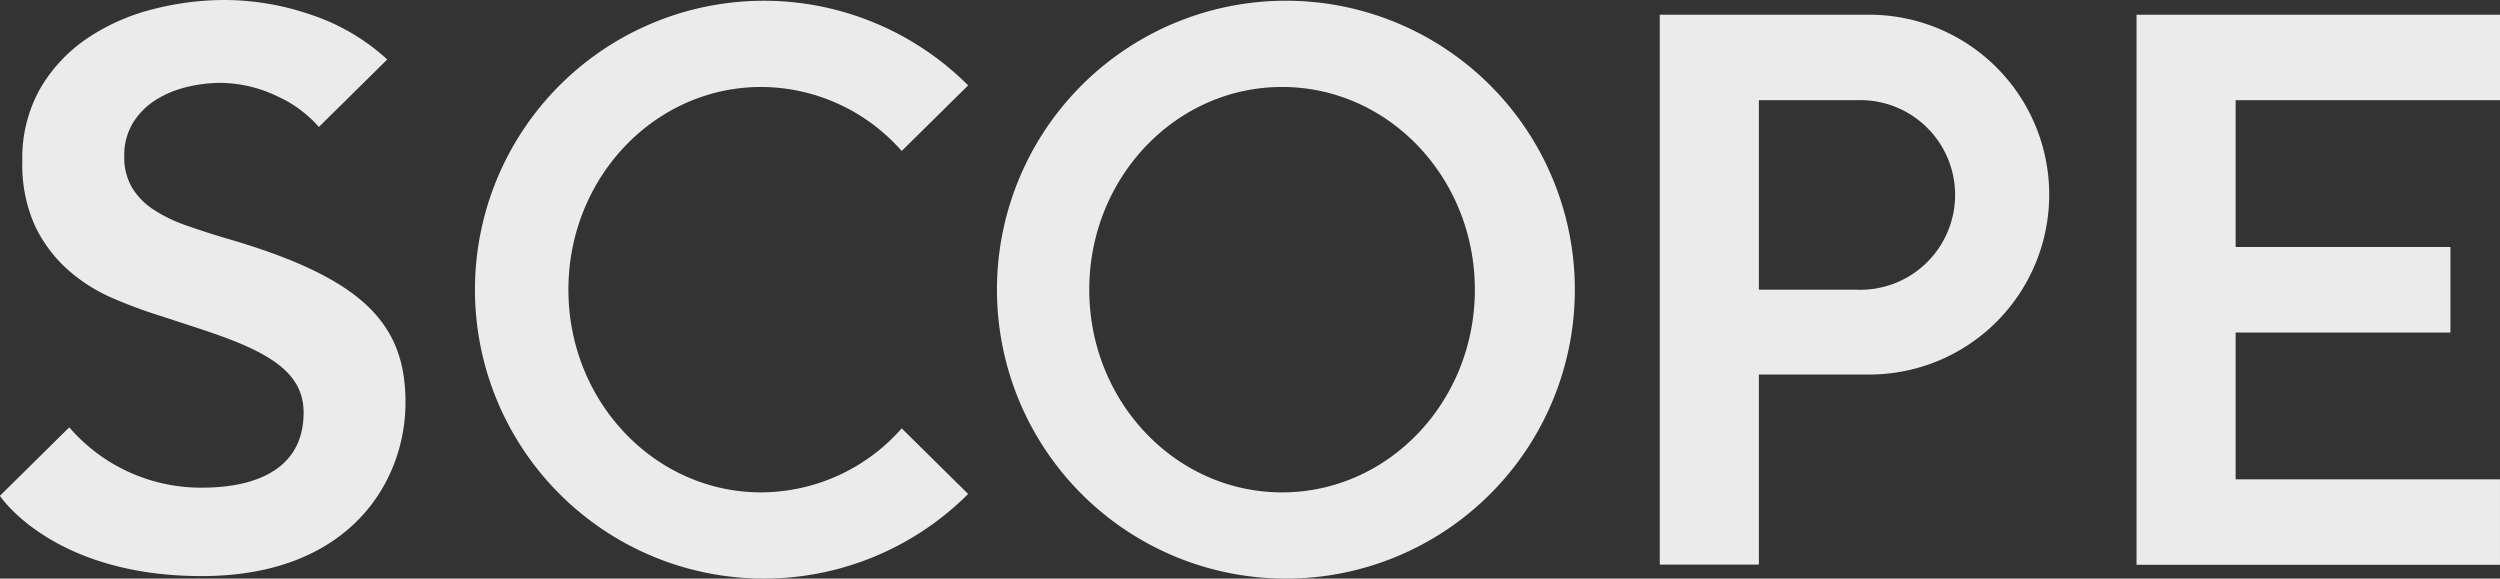 <svg id="scope_logo" xmlns="http://www.w3.org/2000/svg" width="155.541" height="36" viewBox="0 0 155.541 36">
  <rect x="0" y="0" width="155.541" height="36" fill="#333333" stroke="none"/>
  <path id="パス_1" data-name="パス 1" d="M777.712,372.282h22.614V377.6H783.879v9.133h13.363v5.319H783.879v9.134h16.446v5.319H777.712Z" transform="translate(-644.785 -371.364)" fill="#ebebeb"/>
  <path id="パス_2" data-name="パス 2" d="M672.866,370.762a17.977,17.977,0,1,0,18.216,17.979A17.977,17.977,0,0,0,672.866,370.762Zm0,30.587c-6.623,0-11.995-5.646-11.995-12.611s5.368-12.612,11.995-12.612,11.995,5.646,11.995,12.612S679.489,401.349,672.866,401.349Z" transform="translate(-593.101 -370.715)" fill="#ebebeb"/>
  <path id="パス_3" data-name="パス 3" d="M617.008,401.349c-6.624,0-11.995-5.646-11.995-12.611s5.367-12.612,11.995-12.612a11.688,11.688,0,0,1,8.741,3.983l4.135-4.082a17.975,17.975,0,1,0,0,25.421l-4.134-4.082a11.7,11.7,0,0,1-8.742,3.983Z" transform="translate(-569.649 -370.715)" fill="#ebebeb"/>
  <path id="パス_4" data-name="パス 4" d="M739.615,372.282H726.577v34.211h6.167V394.666h6.87a11.193,11.193,0,1,0,0-22.386Zm-.85,17.105h-6.021V377.6h6.021a5.9,5.9,0,1,1,0,11.786Z" transform="translate(-623.313 -371.364)" fill="#ebebeb"/>
  <path id="パス_5" data-name="パス 5" d="M562.786,385.549c-.968-.287-1.863-.577-2.661-.859a9.038,9.038,0,0,1-2.043-1,4.306,4.306,0,0,1-1.313-1.365,3.716,3.716,0,0,1-.47-1.926,3.88,3.88,0,0,1,.548-2.093,4.47,4.47,0,0,1,1.408-1.413,6.521,6.521,0,0,1,1.918-.8,8.851,8.851,0,0,1,2.115-.261,8.241,8.241,0,0,1,3.531.834,7.521,7.521,0,0,1,2.586,1.909l4.256-4.2-.051-.046a13.142,13.142,0,0,0-4.7-2.741,16.655,16.655,0,0,0-5.33-.913,17.955,17.955,0,0,0-4.6.6,12.926,12.926,0,0,0-4.044,1.825,9.659,9.659,0,0,0-2.88,3.106,8.775,8.775,0,0,0-1.1,4.485,9.25,9.25,0,0,0,.782,4.023,8.644,8.644,0,0,0,2.029,2.724,10.4,10.4,0,0,0,2.8,1.783,30.352,30.352,0,0,0,3.107,1.147l3.052,1-.615-.2c4.1,1.346,6.346,2.625,6.346,5.174,0,4.457-4.737,4.674-6.346,4.674a10.807,10.807,0,0,1-8.234-3.755l-4.316,4.262s3.268,4.993,12.549,4.993,12.686-5.945,12.686-10.8-2.568-7.7-11.016-10.172Z" transform="translate(-548.567 -370.675)" fill="#ebebeb"/>
</svg>
